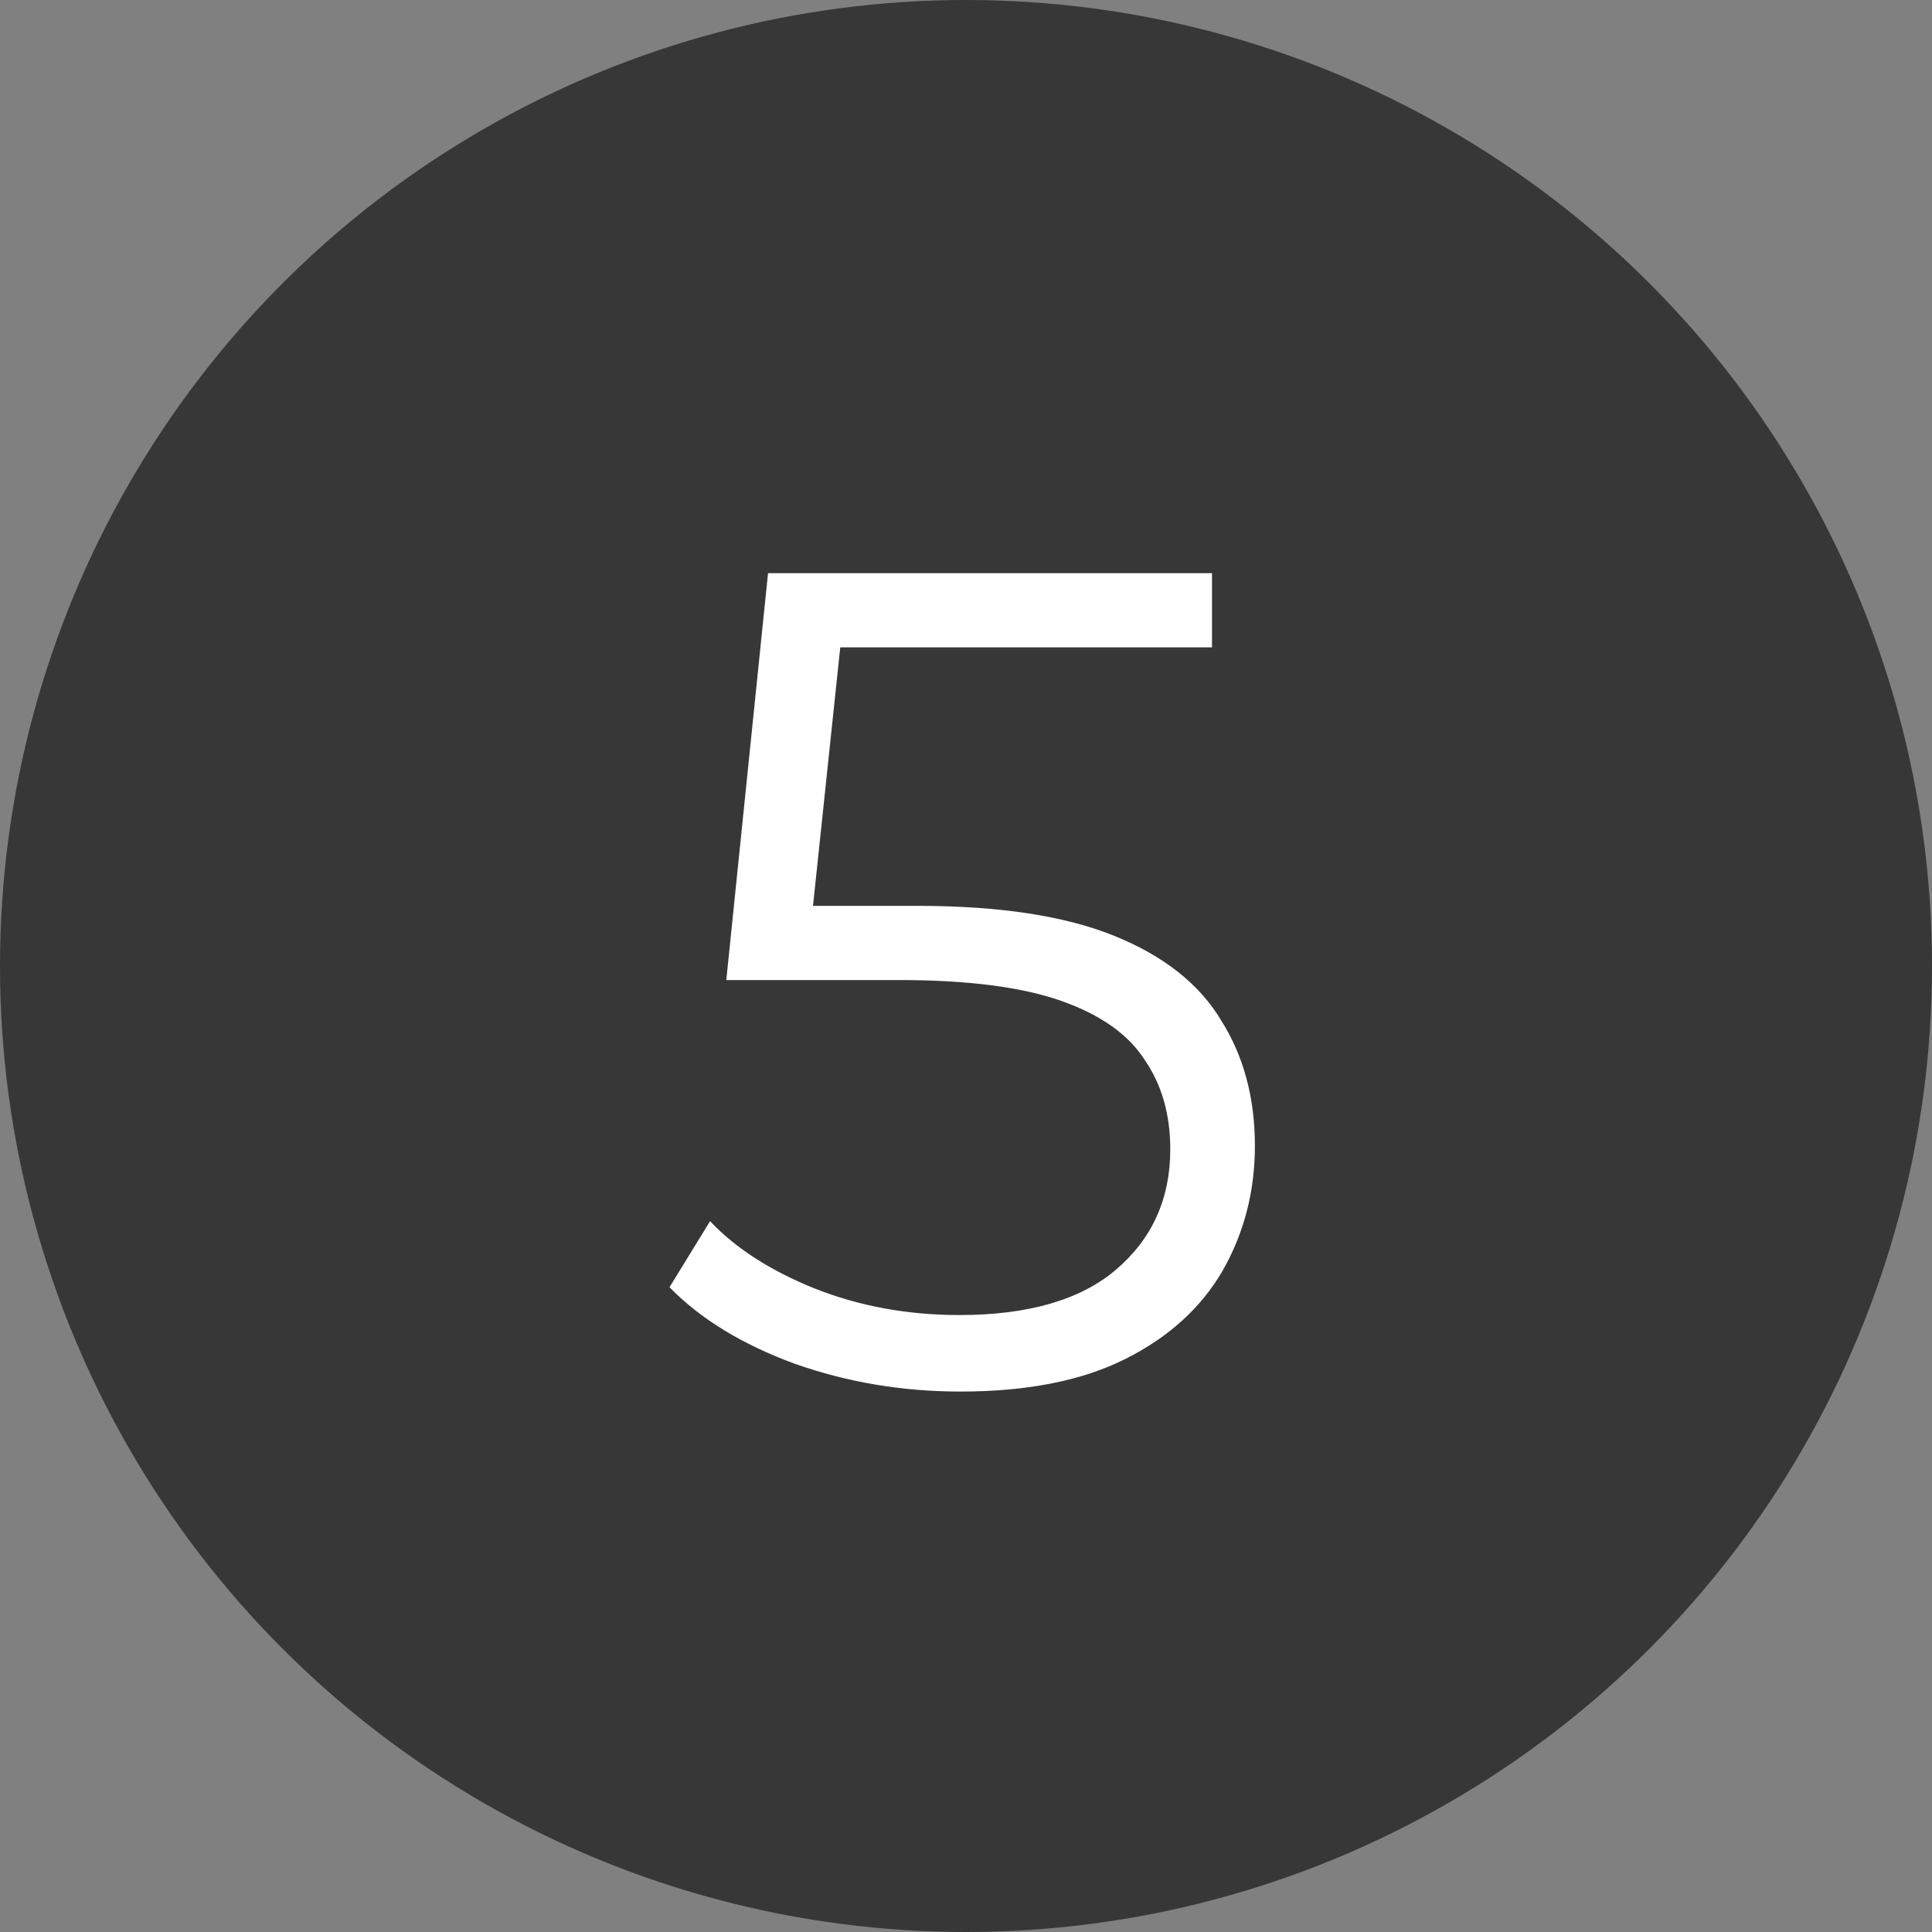 <?xml version="1.0" encoding="UTF-8"?> <svg xmlns="http://www.w3.org/2000/svg" width="60" height="60" viewBox="0 0 60 60" fill="none"><rect x="0" y="0" width="60" height="60" fill="#808080" stroke="none"/><circle cx="30" cy="30" r="30" fill="#373737"></circle><path d="M29.828 43.216C28.028 43.216 26.312 42.928 24.68 42.352C23.048 41.752 21.752 40.96 20.792 39.976L22.052 37.924C22.844 38.764 23.924 39.46 25.292 40.012C26.684 40.564 28.184 40.84 29.792 40.84C31.928 40.84 33.548 40.372 34.652 39.436C35.78 38.476 36.344 37.228 36.344 35.692C36.344 34.612 36.08 33.688 35.552 32.92C35.048 32.128 34.184 31.516 32.96 31.084C31.736 30.652 30.056 30.436 27.92 30.436H22.556L23.852 17.8H37.64V20.104H24.896L26.228 18.844L25.112 29.428L23.78 28.132H28.496C31.04 28.132 33.08 28.444 34.616 29.068C36.152 29.692 37.256 30.568 37.928 31.696C38.624 32.8 38.972 34.096 38.972 35.584C38.972 37 38.636 38.296 37.964 39.472C37.292 40.624 36.284 41.536 34.94 42.208C33.596 42.88 31.892 43.216 29.828 43.216Z" fill="white"></path></svg> 
